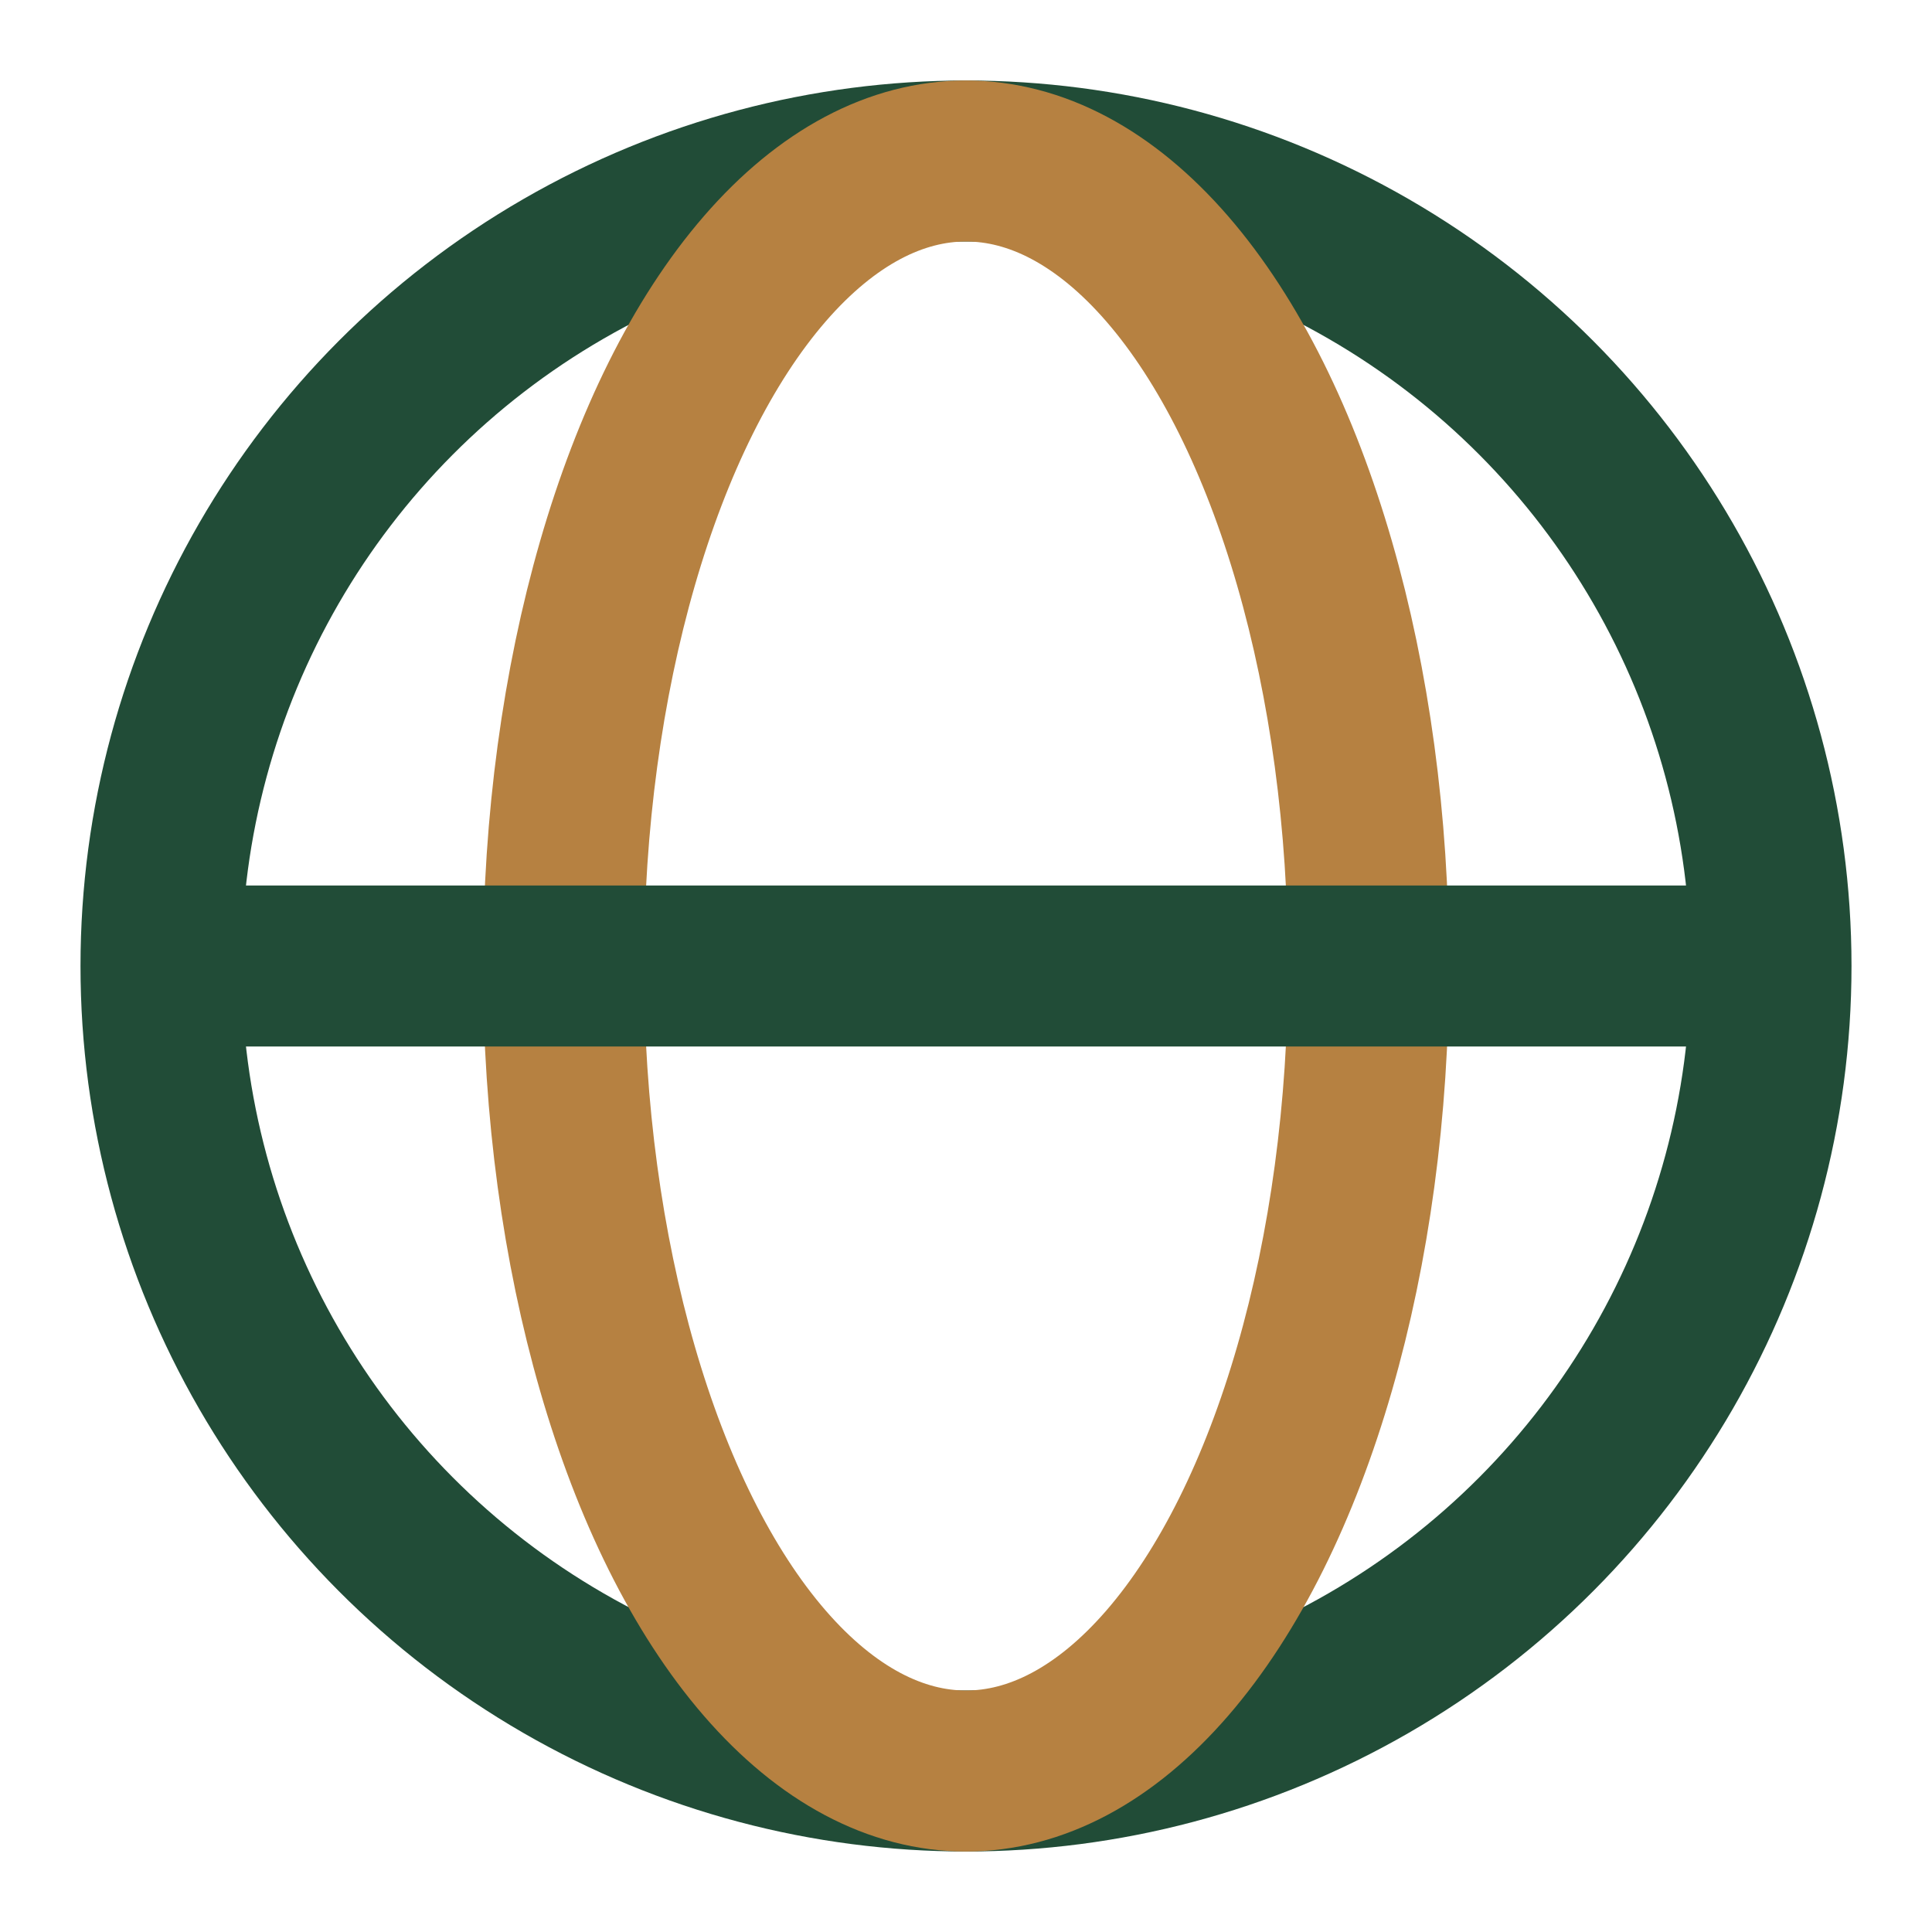 <?xml version="1.0" encoding="UTF-8"?>
<svg xmlns="http://www.w3.org/2000/svg" width="24" height="24" viewBox="0 0 24 24"><circle cx="12" cy="12" r="10" stroke="#214C37" stroke-width="2" fill="none"/><ellipse cx="12" cy="12" rx="5" ry="10" stroke="#B68141" stroke-width="2" fill="none"/><path d="M2 12h20" stroke="#214C37" stroke-width="2"/></svg>